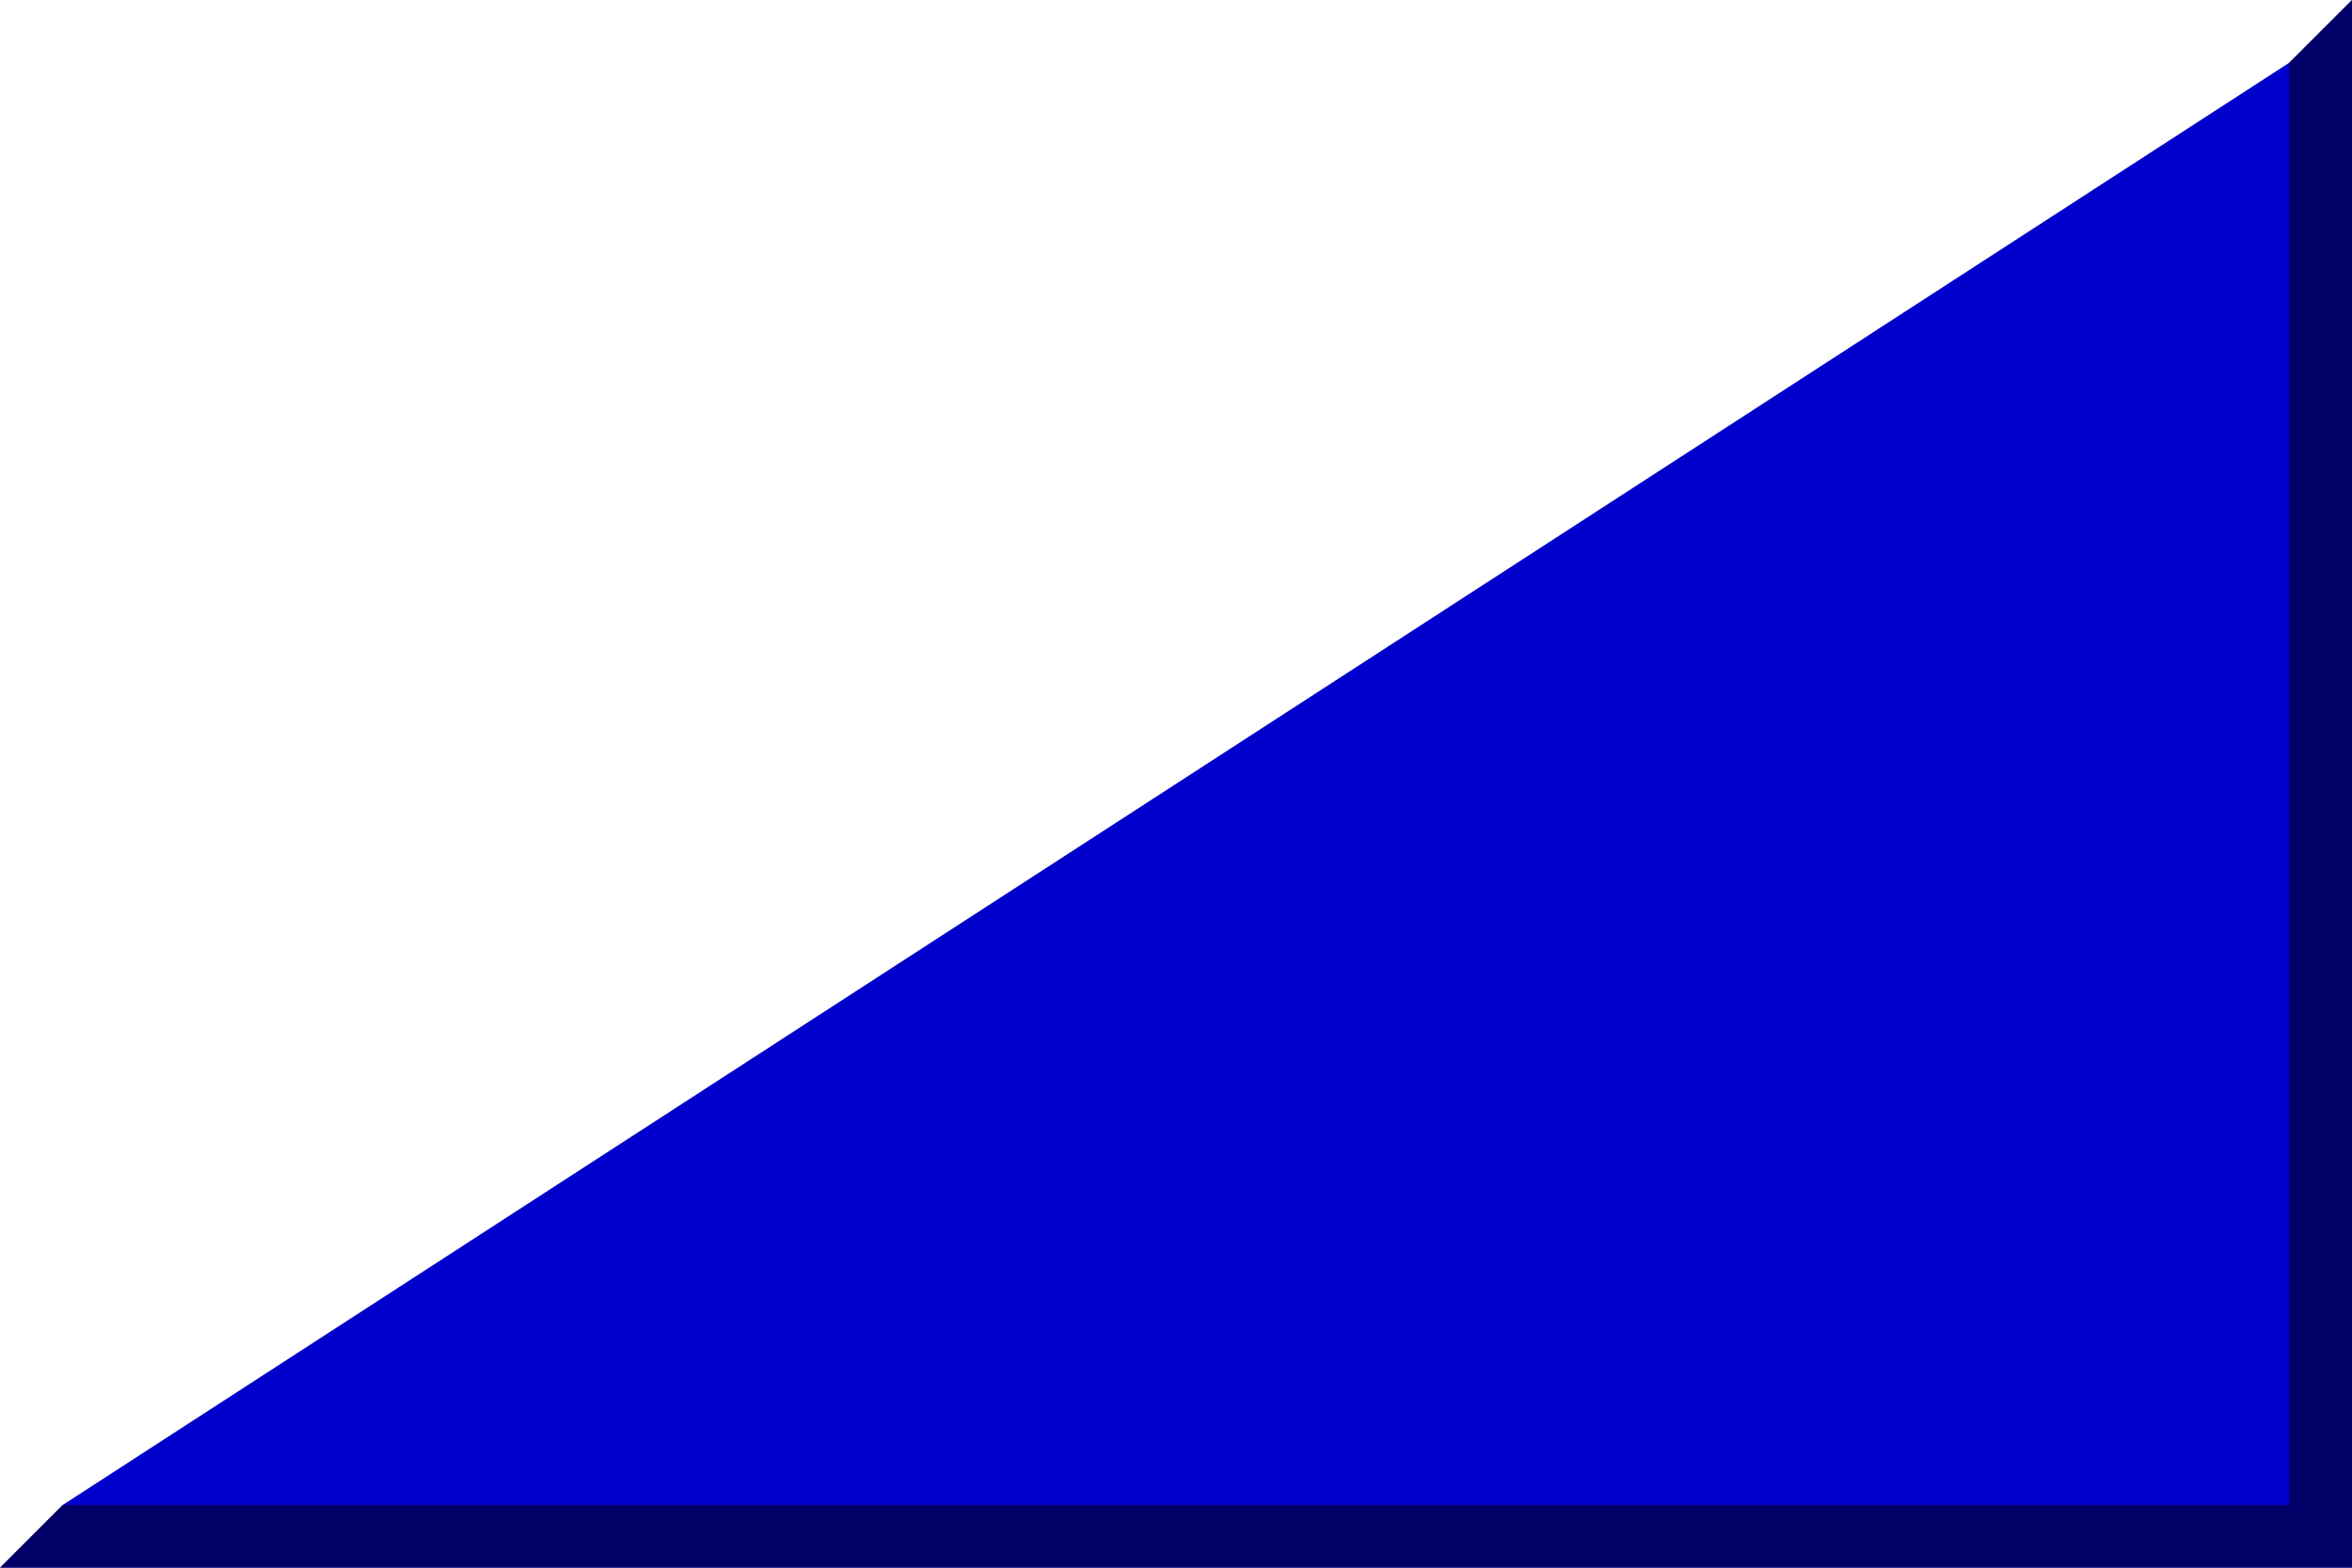 <?xml version="1.0" encoding="UTF-8" standalone="no"?>
<svg xmlns="http://www.w3.org/2000/svg" version="1.1" width="600" height="400">
<rect style="fill: #fff" width="600" height="400"/>
<polygon style="fill: #00c" points="0,400 600,400 600,0 584,16 16,384"/>
<polygon style="fill: #000; opacity: 0.5" points="16,384 584,384 584,16 600,0 600,400 0,400"/>
</svg>
